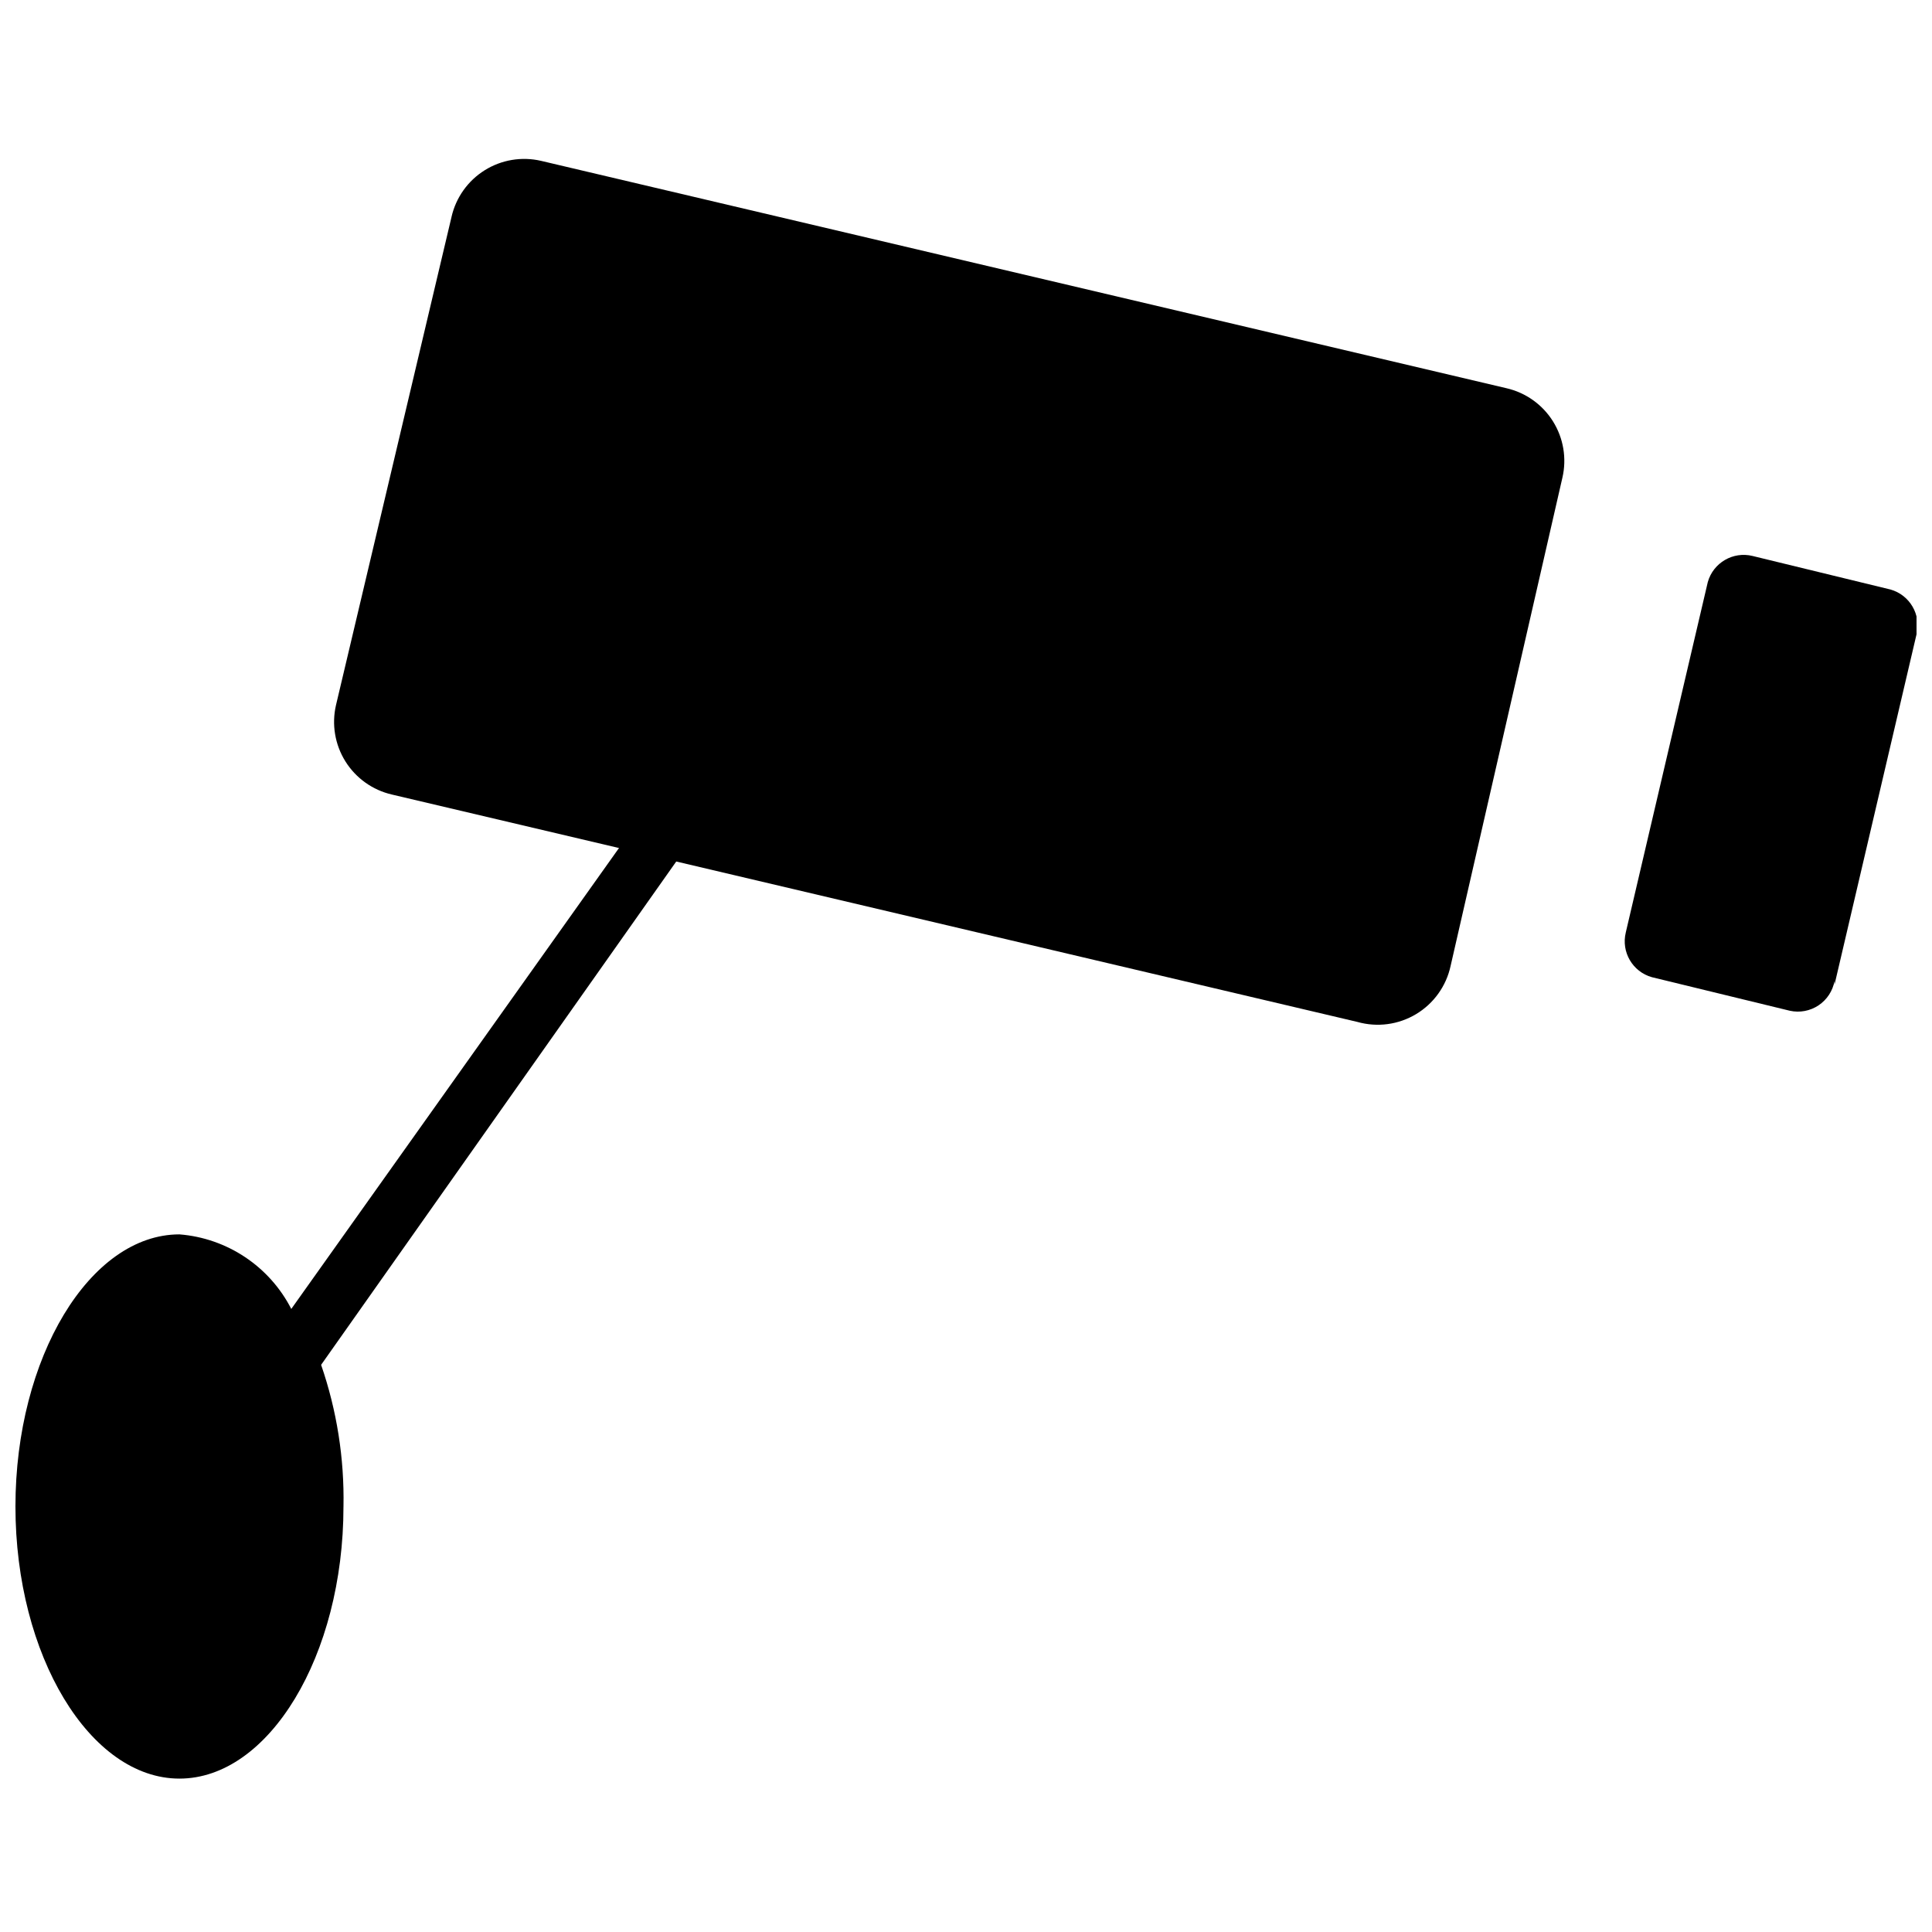 <?xml version="1.0" encoding="UTF-8"?>
<!-- Uploaded to: SVG Repo, www.svgrepo.com, Generator: SVG Repo Mixer Tools -->
<svg width="800px" height="800px" version="1.1" viewBox="144 144 512 512" xmlns="http://www.w3.org/2000/svg">
 <defs>
  <clipPath id="b">
   <path d="m148.09 319h206.91v297h-206.91z"/>
  </clipPath>
  <clipPath id="a">
   <path d="m232 186h419.9v230h-419.9z"/>
  </clipPath>
 </defs>
 <g>
  <g clip-path="url(#b)">
   <path d="m354.56 327.88-11.855-7.902-121.51 170.9v0.004c-5.785-11.281-17-18.758-29.637-19.758-23.707 0-43.465 32.598-43.465 72.113s19.758 72.113 43.465 72.113c23.707 0 43.465-32.598 43.465-72.113h0.004c0.242-12.766-1.762-25.473-5.93-37.539z"/>
  </g>
  <g clip-path="url(#a)">
   <path d="m503.72 414.82-255.86-60.258c-5.109-1.18-9.543-4.336-12.324-8.785-2.777-4.445-3.676-9.816-2.492-14.926l30.625-129.41h-0.004c1.176-5.109 4.336-9.543 8.785-12.324 4.445-2.777 9.816-3.676 14.926-2.492l255.86 60.258c5.109 1.176 9.543 4.336 12.324 8.785 2.777 4.445 3.676 9.816 2.492 14.926l-29.633 129.41c-1.156 5.328-4.469 9.945-9.145 12.75-4.676 2.805-10.305 3.555-15.555 2.066zm126.45-9.879 21.734-92.859c1.266-5.168-1.793-10.41-6.914-11.855l-36.551-8.891c-5.168-1.262-10.41 1.797-11.855 6.918l-21.734 92.859h0.004c-1.266 5.168 1.793 10.41 6.914 11.852l36.551 8.891c2.625 0.582 5.371 0.066 7.609-1.426 2.238-1.492 3.769-3.828 4.246-6.477z"/>
  </g>
 </g>
</svg>